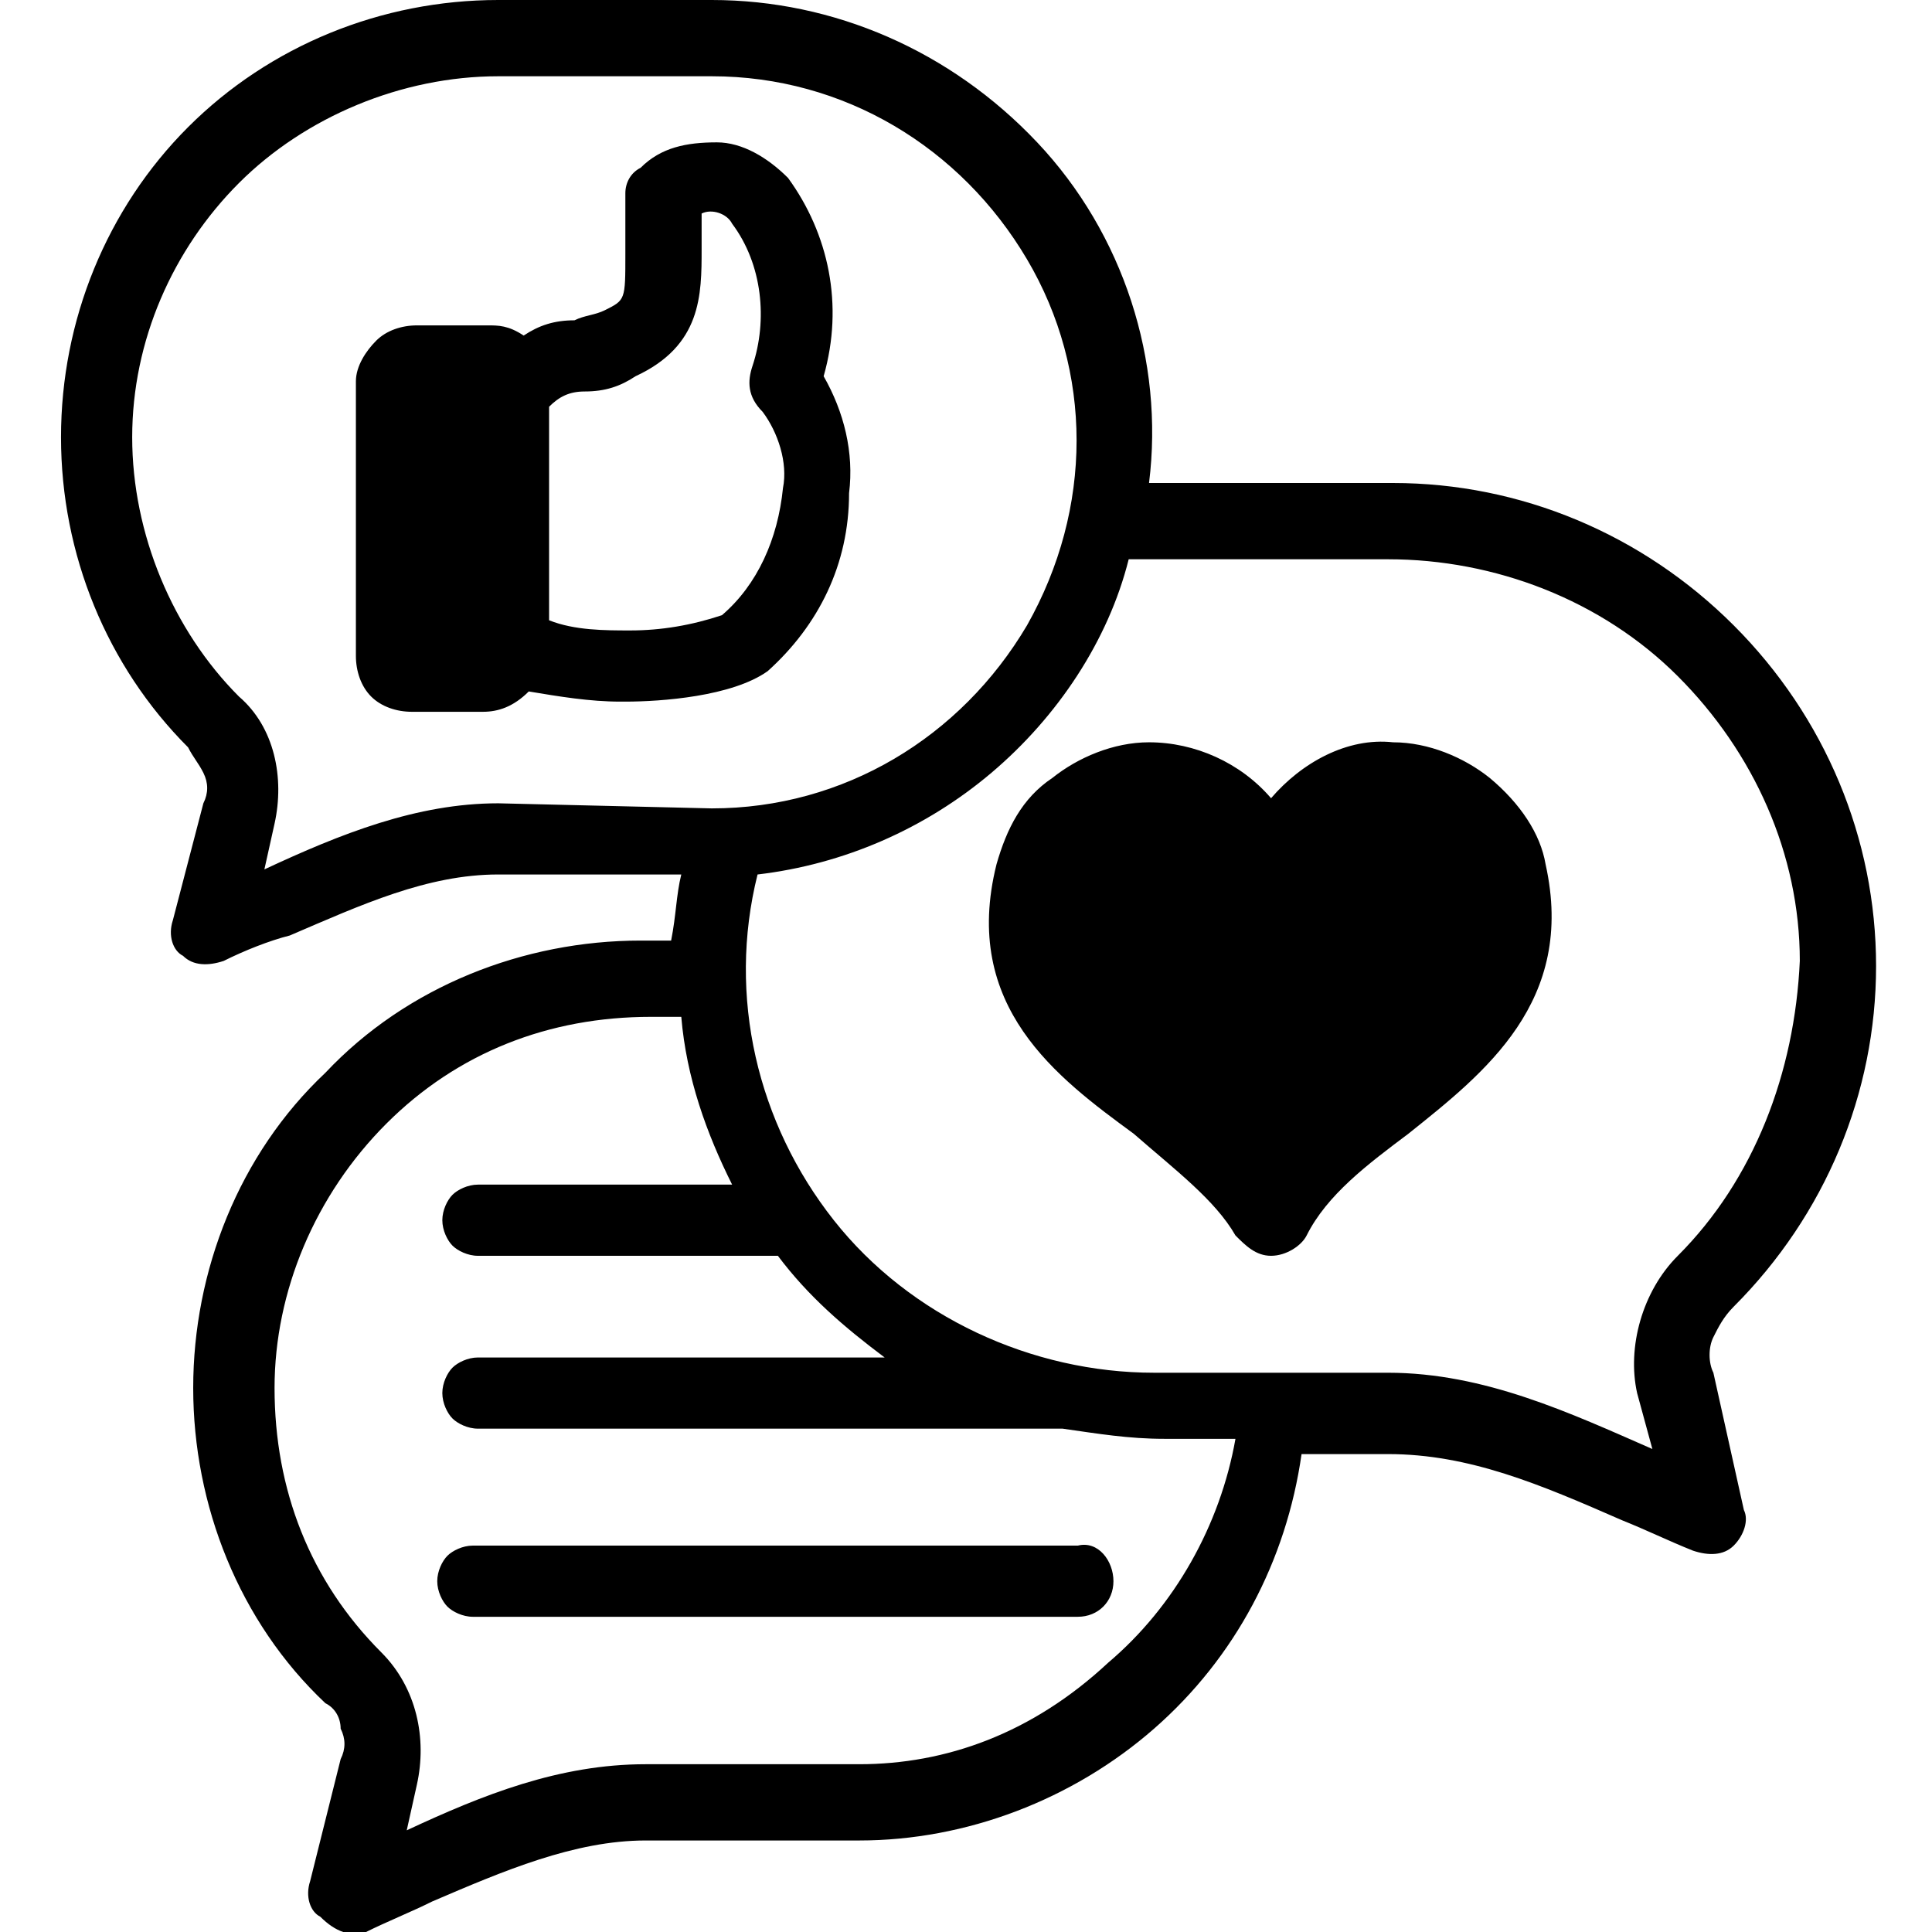 <?xml version="1.0" encoding="utf-8"?>
<!-- Generator: Adobe Illustrator 21.0.0, SVG Export Plug-In . SVG Version: 6.00 Build 0)  -->
<svg version="1.1" id="Layer_1" xmlns="http://www.w3.org/2000/svg" xmlns:xlink="http://www.w3.org/1999/xlink" x="0px" y="0px"
	 viewBox="0 0 38 38" style="enable-background:new 0 0 38 38;" xml:space="preserve">
<style type="text/css">
	.st0{fill:currentColor;}
</style>
<g>
	<path class="st0" d="M33.7,27c-0.1-0.2-0.1-0.5,0-0.7c0.1-0.2,0.2-0.4,0.4-0.6c1.8-1.8,2.8-4.2,2.8-6.7c0-2.5-1-4.9-2.8-6.7
		c-1.8-1.8-4.2-2.8-6.7-2.8h-4.6c-0.1,0-0.1,0-0.2,0h0c0.3-2.4-0.5-4.9-2.2-6.7C18.7,1,16.4,0,14,0H9.8C7.5,0,5.3,0.9,3.7,2.5
		C2.1,4.1,1.2,6.3,1.2,8.6c0,2.3,0.9,4.5,2.5,6.1C3.8,14.9,3.9,15,4,15.2c0.1,0.2,0.1,0.4,0,0.6l-0.6,2.3c-0.1,0.3,0,0.6,0.2,0.7
		c0.2,0.2,0.5,0.2,0.8,0.1c0.4-0.2,0.9-0.4,1.3-0.5c1.4-0.6,2.7-1.2,4.1-1.2h3.6c-0.1,0.4-0.1,0.8-0.2,1.3h-0.6
		c-2.3,0-4.6,0.9-6.2,2.6c-1.7,1.6-2.6,3.9-2.6,6.2c0,2.3,0.9,4.6,2.6,6.2c0.2,0.1,0.3,0.3,0.3,0.5c0.1,0.2,0.1,0.4,0,0.6l-0.6,2.4
		c-0.1,0.3,0,0.6,0.2,0.7C6.6,38,6.9,38.1,7.2,38c0.4-0.2,0.9-0.4,1.3-0.6c1.4-0.6,2.8-1.2,4.2-1.2h4.2c2.1,0,4.2-0.8,5.8-2.2
		c1.6-1.4,2.6-3.3,2.9-5.4h1.7c1.6,0,3,0.6,4.6,1.3c0.5,0.2,0.9,0.4,1.4,0.6l0,0c0.3,0.1,0.6,0.1,0.8-0.1c0.2-0.2,0.3-0.5,0.2-0.7
		L33.7,27z M9.8,15.8c-1.6,0-3.1,0.6-4.6,1.3l0.2-0.9h0c0.2-0.9,0-1.9-0.7-2.5c-1.3-1.3-2.1-3.2-2.1-5.1c0-1.9,0.8-3.7,2.1-5
		c1.3-1.3,3.2-2.1,5.1-2.1H14c2.6,0,4.9,1.4,6.2,3.6c1.3,2.2,1.3,4.9,0,7.2c-1.3,2.2-3.6,3.6-6.2,3.6L9.8,15.8z M16.9,34.7l-4.2,0
		C11,34.7,9.5,35.3,8,36l0.2-0.9h0c0.2-0.9,0-1.9-0.7-2.6c-1.4-1.4-2.1-3.2-2.1-5.2c0-1.9,0.8-3.8,2.2-5.2c1.4-1.4,3.2-2.1,5.2-2.1
		h0.6c0.1,1.2,0.5,2.3,1,3.3h-5c-0.2,0-0.4,0.1-0.5,0.2c-0.1,0.1-0.2,0.3-0.2,0.5s0.1,0.4,0.2,0.5c0.1,0.1,0.3,0.2,0.5,0.2h5.9
		c0.6,0.8,1.3,1.4,2.1,2h-8c-0.2,0-0.4,0.1-0.5,0.2c-0.1,0.1-0.2,0.3-0.2,0.5c0,0.2,0.1,0.4,0.2,0.5c0.1,0.1,0.3,0.2,0.5,0.2h11.5
		c0.7,0.1,1.3,0.2,2,0.2h1.4c-0.3,1.7-1.2,3.3-2.5,4.4C20.3,34.1,18.6,34.7,16.9,34.7L16.9,34.7z M33,24.7L33,24.7
		c-0.7,0.7-1,1.8-0.8,2.7l0.3,1.1l0,0c-1.6-0.7-3.3-1.5-5.2-1.5h-4.6c-2.4,0-4.8-1.1-6.3-3c-1.5-1.9-2.1-4.4-1.5-6.8
		c1.7-0.2,3.3-0.9,4.6-2c1.3-1.1,2.3-2.6,2.7-4.2c0.2,0,0.3,0,0.5,0h4.6c2.1,0,4.2,0.8,5.7,2.3c1.5,1.5,2.4,3.5,2.4,5.6
		C35.3,21.1,34.5,23.2,33,24.7L33,24.7z M30.4,17c0.6,2.7-1.2,4.1-2.7,5.3c-0.8,0.6-1.6,1.2-2,2c-0.1,0.2-0.4,0.4-0.7,0.4
		c-0.3,0-0.5-0.2-0.7-0.4c-0.4-0.7-1.2-1.3-2-2c-1.5-1.1-3.4-2.5-2.7-5.3c0.2-0.7,0.5-1.3,1.1-1.7c0.5-0.4,1.2-0.7,1.9-0.7
		c0.9,0,1.8,0.4,2.4,1.1c0.6-0.7,1.5-1.2,2.4-1.1c0.7,0,1.4,0.3,1.9,0.7C29.9,15.8,30.3,16.4,30.4,17L30.4,17z M21.9,31.1
		c0,0.4-0.3,0.7-0.7,0.7H9.3c-0.2,0-0.4-0.1-0.5-0.2c-0.1-0.1-0.2-0.3-0.2-0.5c0-0.2,0.1-0.4,0.2-0.5c0.1-0.1,0.3-0.2,0.5-0.2h11.9
		C21.6,30.3,21.9,30.7,21.9,31.1L21.9,31.1z M16.7,9.7c0.1-0.8-0.1-1.6-0.5-2.3c0.4-1.4,0.1-2.8-0.7-3.9c-0.4-0.4-0.9-0.7-1.4-0.7
		c-0.6,0-1.1,0.1-1.5,0.5c-0.2,0.1-0.3,0.3-0.3,0.5c0,0.4,0,0.8,0,1.2c0,0.9,0,0.9-0.4,1.1c-0.2,0.1-0.4,0.1-0.6,0.2
		c-0.4,0-0.7,0.1-1,0.3C10,6.4,9.8,6.4,9.6,6.4H8.2c-0.3,0-0.6,0.1-0.8,0.3C7.2,6.9,7,7.2,7,7.5v5.4c0,0.3,0.1,0.6,0.3,0.8
		c0.2,0.2,0.5,0.3,0.8,0.3h1.4c0.3,0,0.6-0.1,0.9-0.4c0.6,0.1,1.2,0.2,1.8,0.2h0.1c0.7,0,2.1-0.1,2.8-0.6
		C16.1,12.3,16.7,11.1,16.7,9.7L16.7,9.7z M14.2,12.1L14.2,12.1c-0.6,0.2-1.2,0.3-1.8,0.3h0c-0.5,0-1.1,0-1.6-0.2V8
		c0.2-0.2,0.4-0.3,0.7-0.3c0.4,0,0.7-0.1,1-0.3c1.3-0.6,1.3-1.6,1.3-2.5c0-0.2,0-0.4,0-0.7c0.2-0.1,0.5,0,0.6,0.2
		c0.6,0.8,0.7,1.9,0.4,2.8c-0.1,0.3-0.1,0.6,0.2,0.9c0.3,0.4,0.5,1,0.4,1.5C15.3,10.6,14.9,11.5,14.2,12.1L14.2,12.1z"/>
</g>
</svg>
